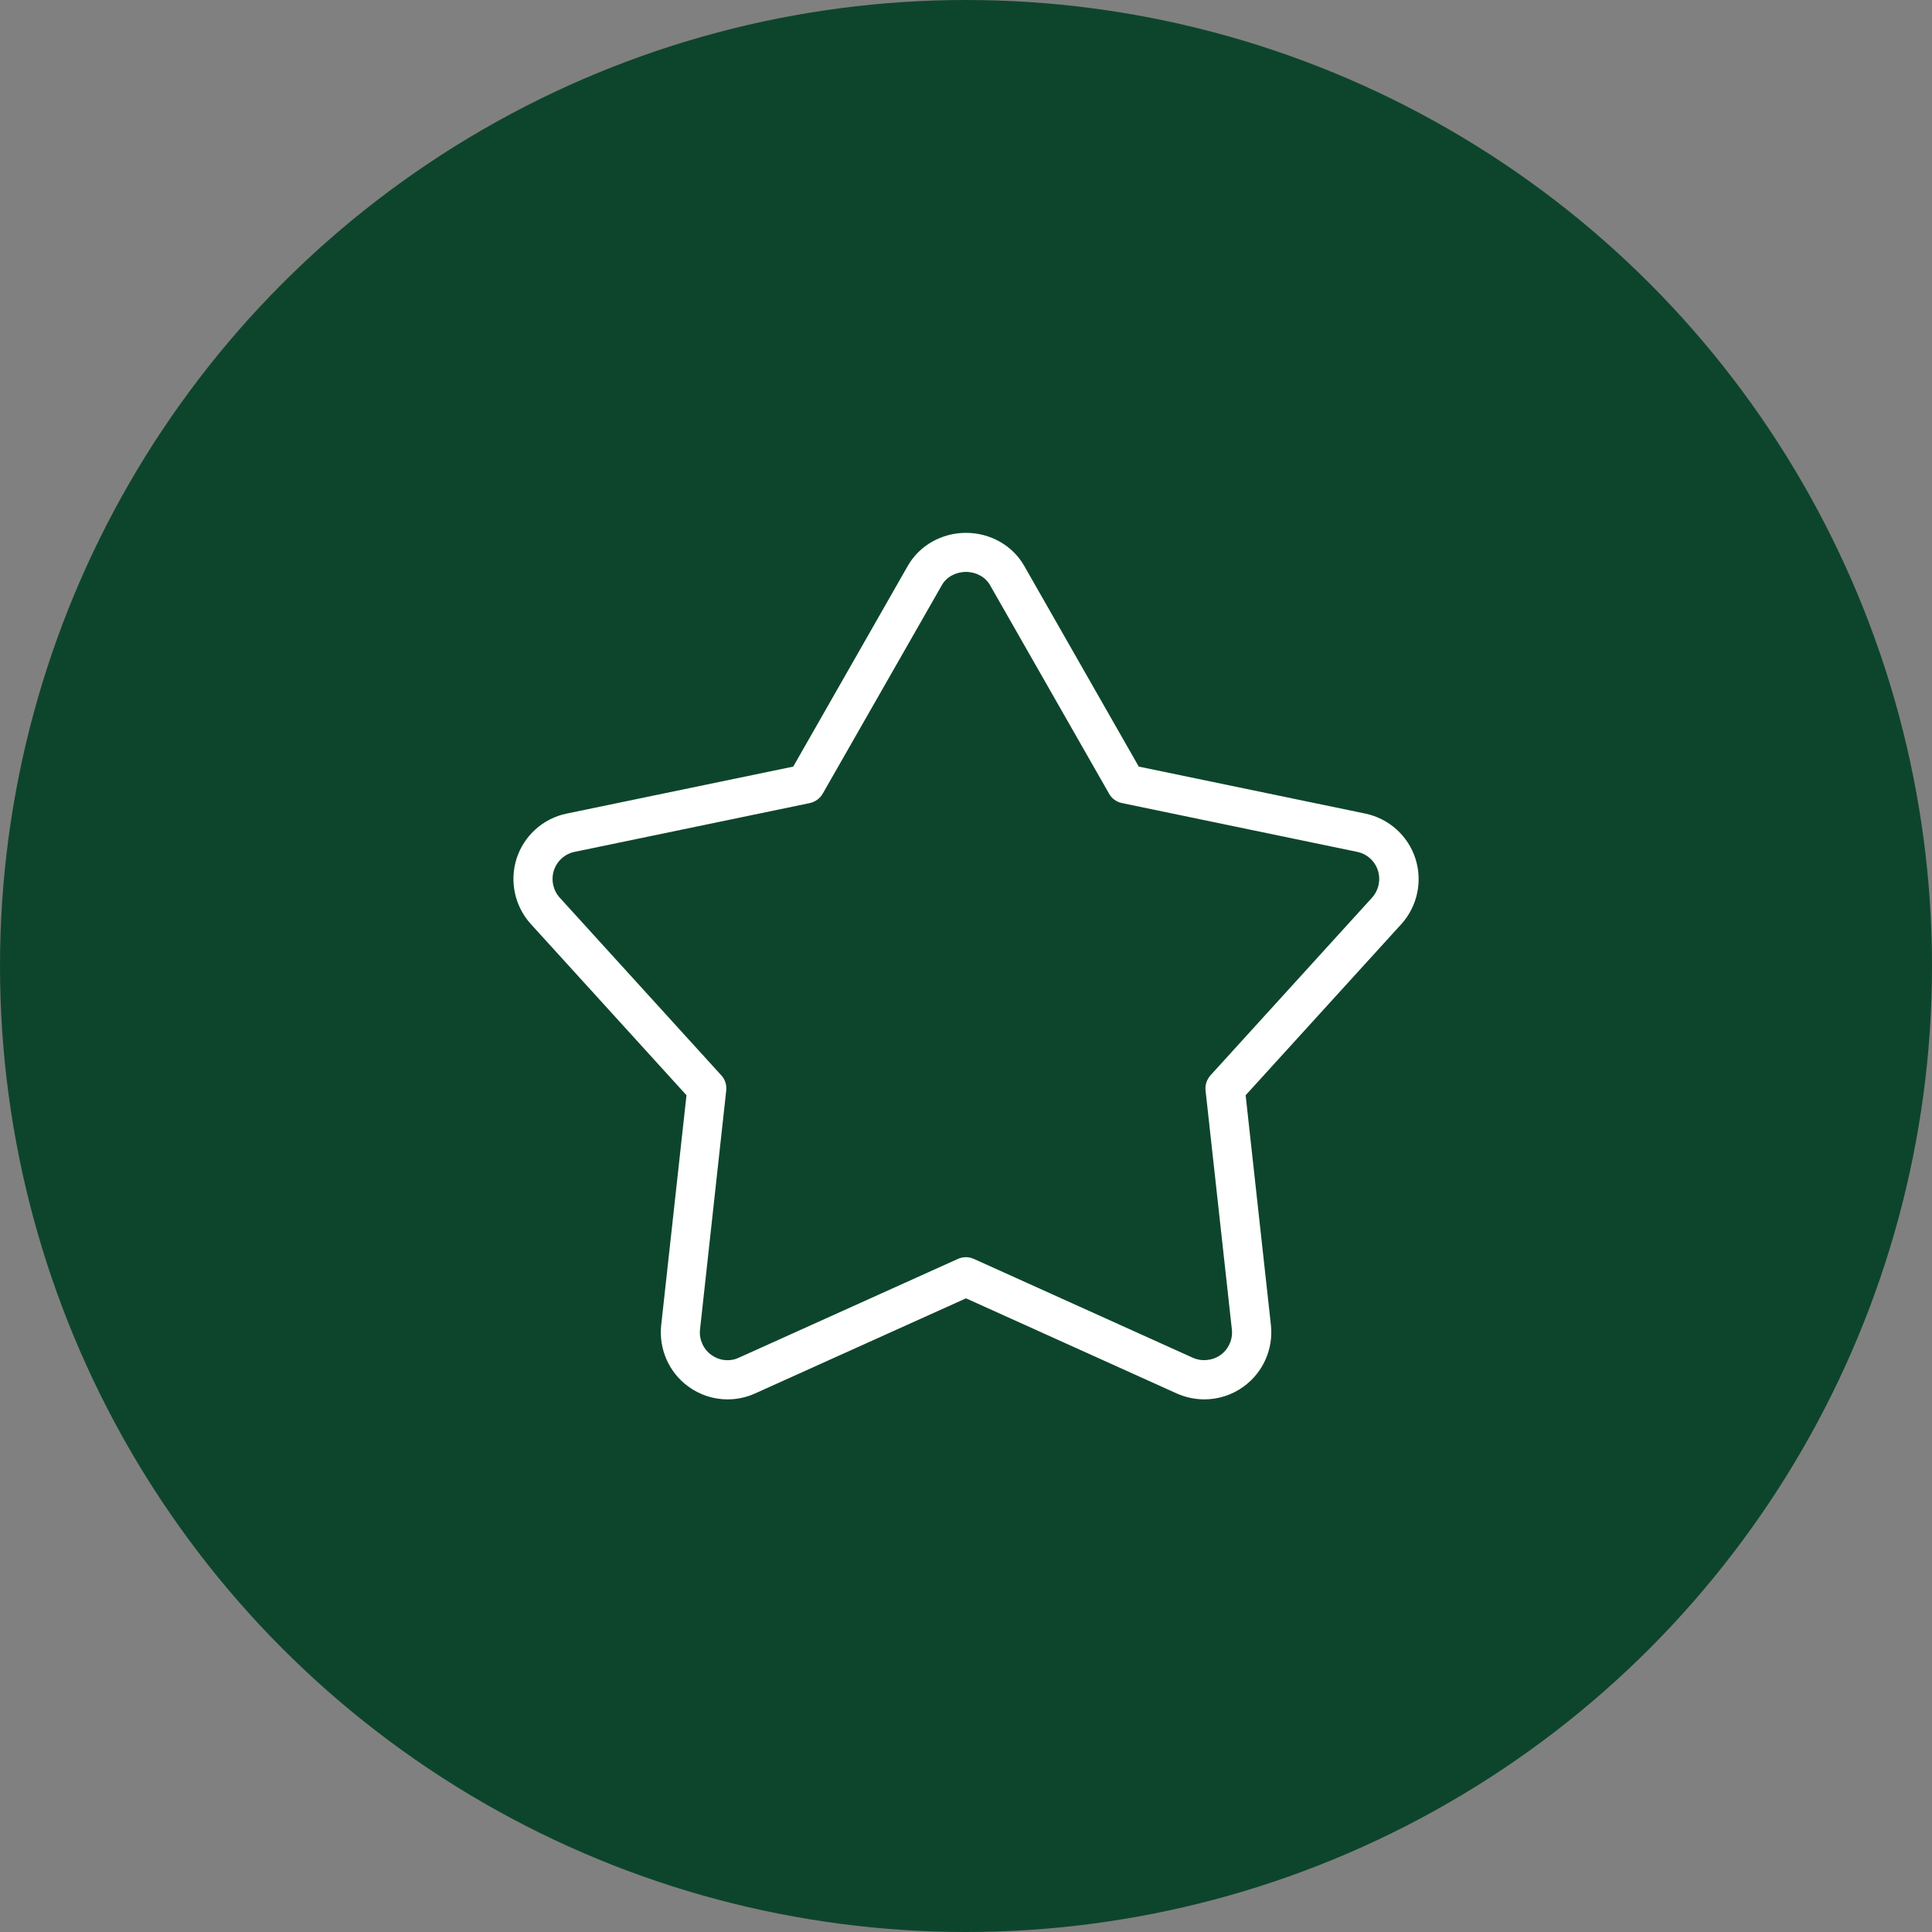 <?xml version="1.0" encoding="UTF-8"?>
<svg id="Layer_1" data-name="Layer 1" xmlns="http://www.w3.org/2000/svg" viewBox="0 0 172.66 172.66">
  <rect x="0" y="0" width="172.66" height="172.66" fill="#808080" stroke="none"/>
  <defs>
    <style>
      .cls-1 {
        fill: #0d452c;
      }

      .cls-2 {
        fill: #fff;
      }
    </style>
  </defs>
  <circle class="cls-1" cx="86.33" cy="86.33" r="86.33"/>
  <path class="cls-2" d="M107.63,125.06c-.84,0-1.68-.18-2.47-.53l-18.83-8.5-18.85,8.5c-.77.35-1.6.53-2.46.53h0c-1.27,0-2.48-.4-3.51-1.15-1.72-1.25-2.65-3.35-2.42-5.48l2.26-20.55-13.91-15.3c-1.44-1.58-1.92-3.83-1.27-5.86.66-2.04,2.37-3.58,4.47-4.01l20.25-4.2,10.25-17.96c1.04-1.81,3.03-2.93,5.19-2.93s4.15,1.12,5.19,2.93l10.25,17.96,20.25,4.2c2.1.44,3.81,1.97,4.47,4.01.66,2.03.18,4.28-1.25,5.86l-13.92,15.3,2.26,20.55c.23,2.12-.7,4.22-2.43,5.48-1.04.76-2.28,1.15-3.52,1.15ZM86.33,51.11c-.91,0-1.74.45-2.15,1.17l-10.65,18.64c-.25.44-.67.74-1.16.85l-21.02,4.36c-.87.18-1.58.82-1.85,1.66-.27.84-.07,1.78.52,2.43l14.44,15.88c.34.37.5.87.44,1.37l-2.34,21.34c-.1.88.29,1.75,1,2.27.43.31.93.48,1.45.48h0c.36,0,.7-.07,1.01-.22l19.58-8.83c.46-.21.98-.21,1.44,0l19.56,8.83c.8.36,1.77.26,2.48-.25.72-.52,1.11-1.4,1.01-2.28l-2.35-21.34c-.06-.5.11-1,.44-1.37l14.44-15.88c.59-.66.79-1.59.52-2.43-.27-.84-.98-1.48-1.85-1.66l-21.02-4.36c-.49-.1-.92-.41-1.16-.85l-10.64-18.64c-.41-.72-1.24-1.17-2.15-1.17Z"/>
</svg>